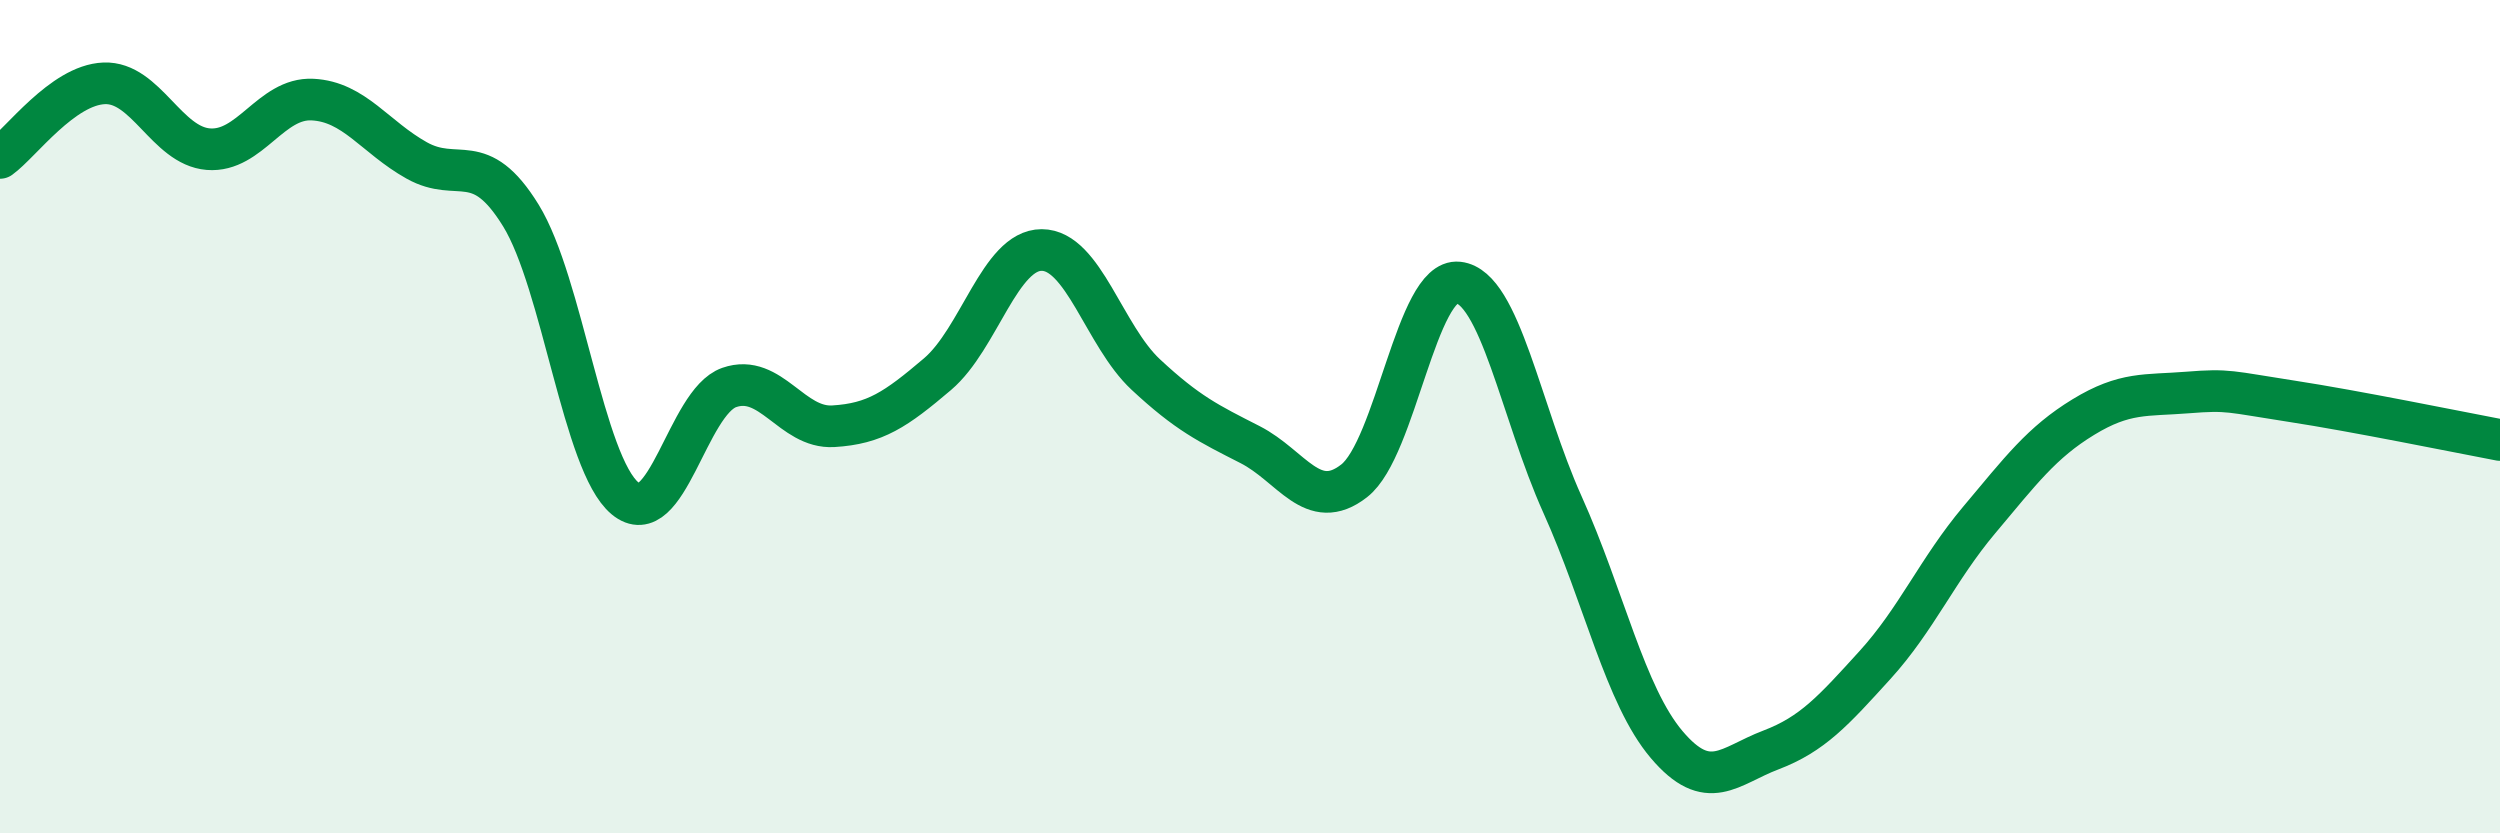 
    <svg width="60" height="20" viewBox="0 0 60 20" xmlns="http://www.w3.org/2000/svg">
      <path
        d="M 0,3.79 C 0.5,3.43 1.5,2.04 2.5,2 C 3.5,1.96 4,3.5 5,3.58 C 6,3.66 6.5,2.34 7.5,2.39 C 8.5,2.44 9,3.29 10,3.85 C 11,4.41 11.5,3.55 12.5,5.17 C 13.5,6.79 14,11.13 15,11.96 C 16,12.79 16.5,9.65 17.5,9.3 C 18.5,8.95 19,10.29 20,10.23 C 21,10.17 21.5,9.83 22.5,8.98 C 23.5,8.13 24,6 25,6 C 26,6 26.5,8.06 27.5,8.99 C 28.5,9.92 29,10.16 30,10.67 C 31,11.18 31.5,12.32 32.5,11.54 C 33.5,10.76 34,6.67 35,6.78 C 36,6.89 36.5,9.89 37.5,12.11 C 38.5,14.33 39,16.69 40,17.87 C 41,19.05 41.5,18.38 42.5,18 C 43.5,17.62 44,17.06 45,15.96 C 46,14.86 46.5,13.67 47.5,12.48 C 48.5,11.29 49,10.62 50,10.01 C 51,9.4 51.5,9.5 52.5,9.42 C 53.5,9.34 53.5,9.4 55,9.63 C 56.5,9.86 59,10.37 60,10.56L60 20L0 20Z"
        fill="#008740"
        opacity="0.1"
        stroke-linecap="round"
        stroke-linejoin="round"
      />
      <path
        d="M 0,3.79 C 0.5,3.43 1.5,2.04 2.5,2 C 3.5,1.96 4,3.5 5,3.58 C 6,3.66 6.5,2.34 7.5,2.39 C 8.5,2.44 9,3.29 10,3.85 C 11,4.41 11.5,3.55 12.5,5.17 C 13.5,6.79 14,11.13 15,11.96 C 16,12.79 16.5,9.65 17.5,9.3 C 18.5,8.95 19,10.29 20,10.23 C 21,10.17 21.5,9.83 22.5,8.98 C 23.5,8.13 24,6 25,6 C 26,6 26.5,8.06 27.5,8.99 C 28.5,9.92 29,10.16 30,10.67 C 31,11.18 31.5,12.32 32.5,11.54 C 33.5,10.76 34,6.67 35,6.78 C 36,6.89 36.5,9.89 37.5,12.11 C 38.5,14.33 39,16.69 40,17.87 C 41,19.05 41.5,18.38 42.5,18 C 43.5,17.62 44,17.06 45,15.96 C 46,14.86 46.5,13.67 47.5,12.48 C 48.5,11.29 49,10.62 50,10.01 C 51,9.4 51.5,9.5 52.5,9.42 C 53.5,9.34 53.5,9.4 55,9.63 C 56.5,9.86 59,10.37 60,10.56"
        stroke="#008740"
        stroke-width="1"
        fill="none"
        stroke-linecap="round"
        stroke-linejoin="round"
      />
    </svg>
  